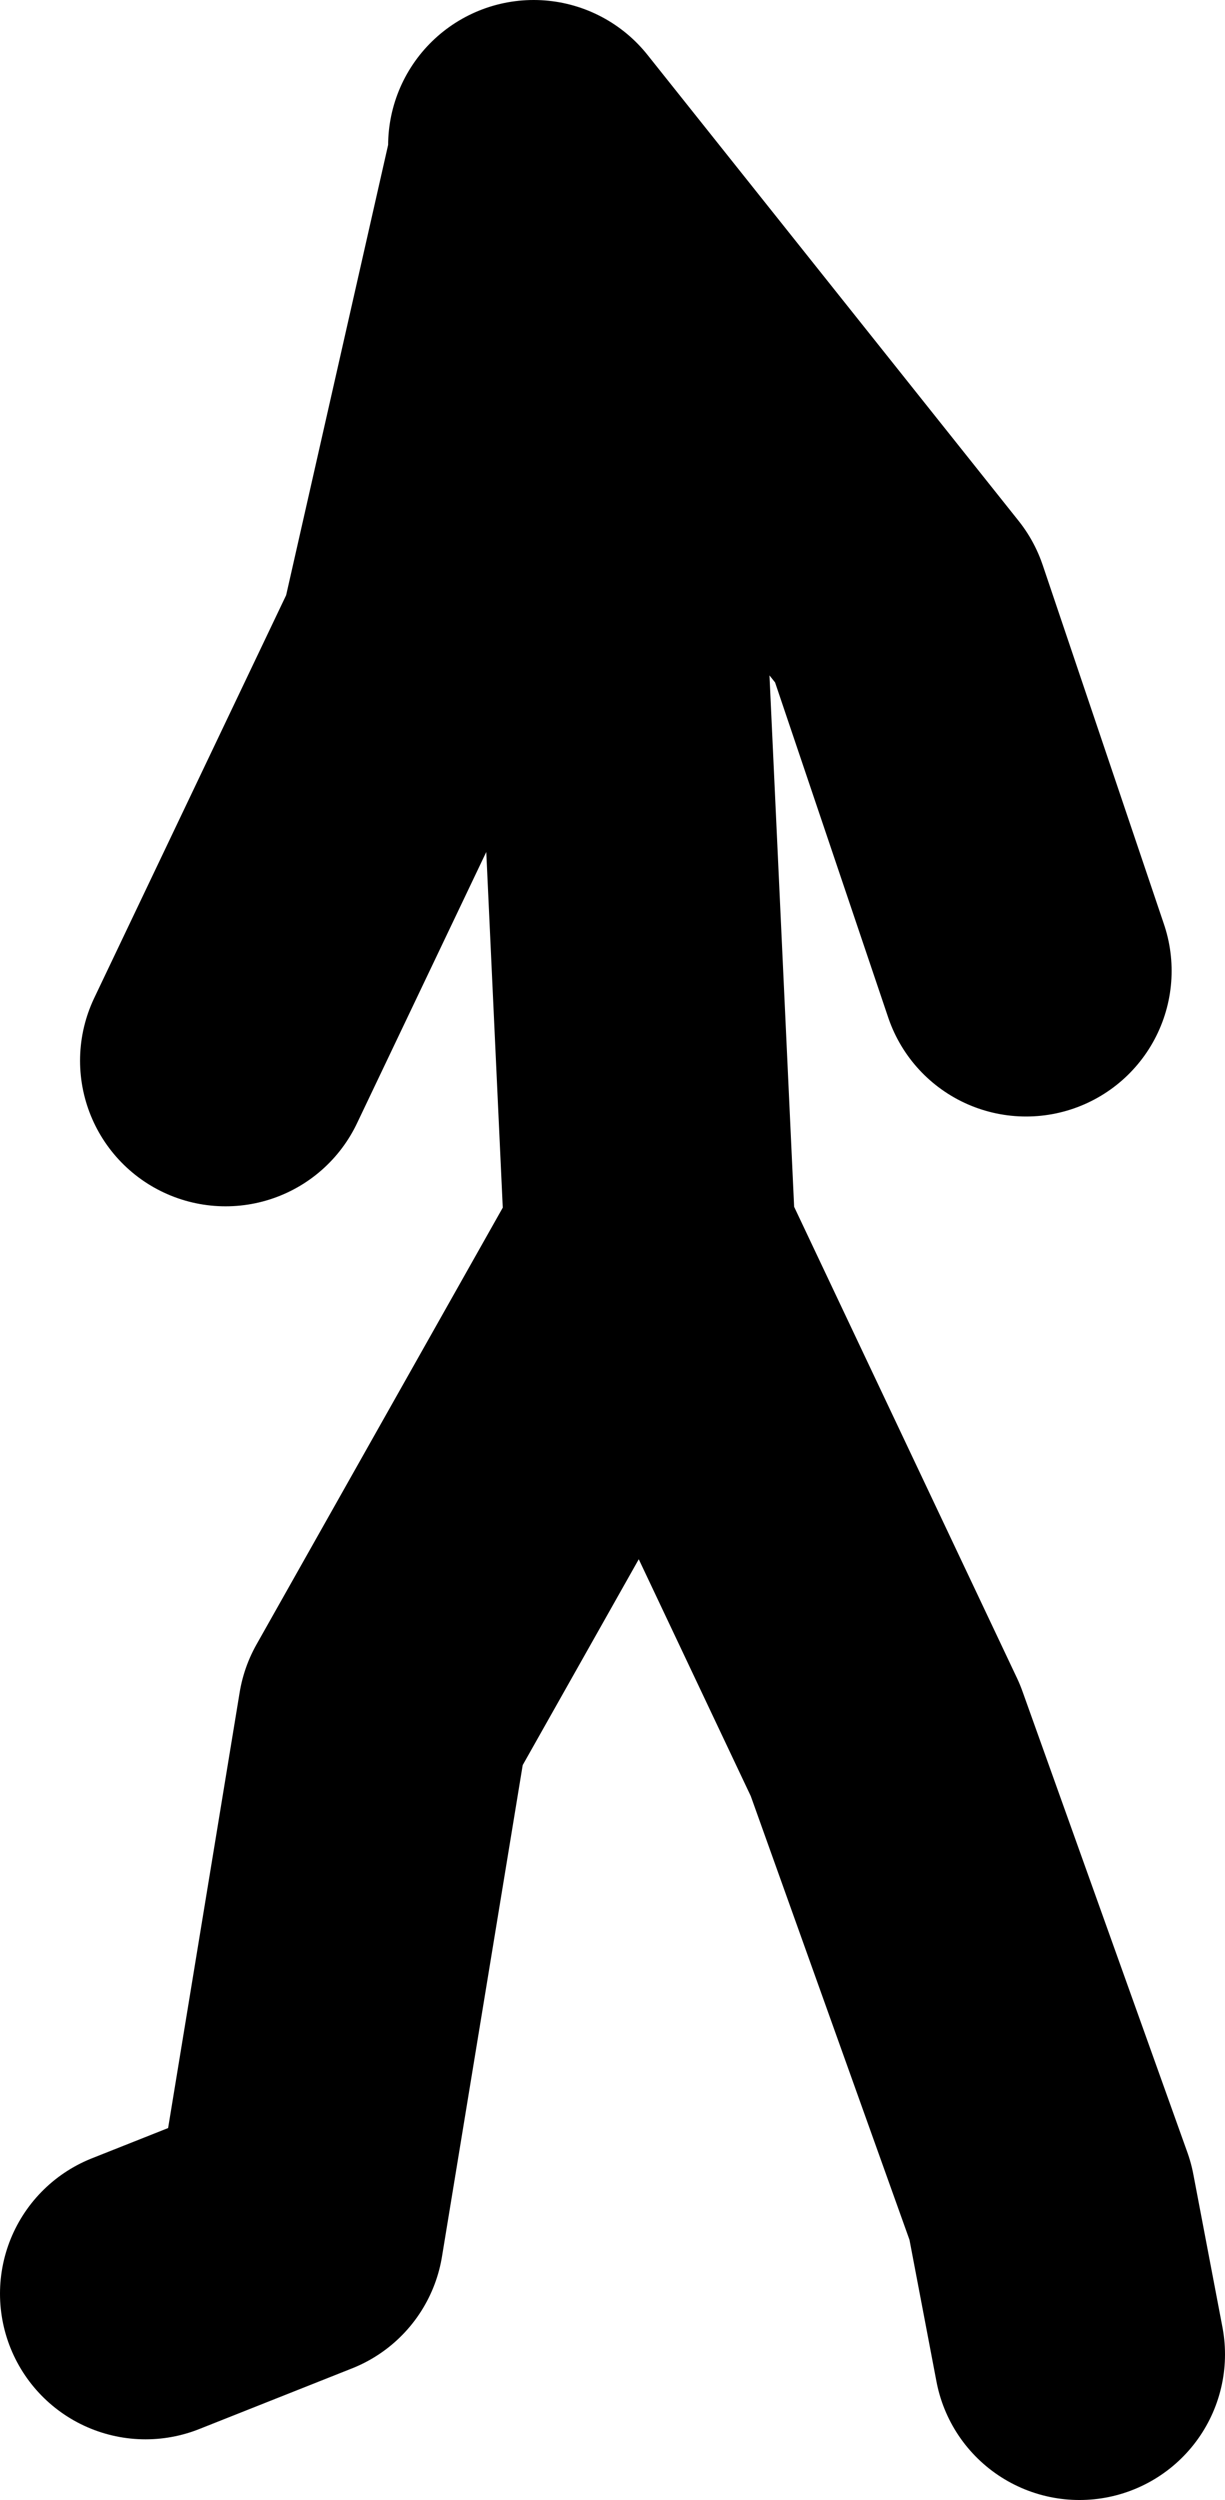 <?xml version="1.0" encoding="UTF-8" standalone="no"?>
<svg xmlns:xlink="http://www.w3.org/1999/xlink" height="51.5px" width="25.25px" xmlns="http://www.w3.org/2000/svg">
  <g transform="matrix(1.0, 0.0, 0.0, 1.0, -80.7, 17.3)">
    <path d="M83.7 29.95 L86.85 28.7 88.6 18.05 94.1 8.3 93.45 -5.7 91.75 -14.2 89.45 -4.05 85.35 4.55 M91.75 -14.2 L91.7 -14.3 99.35 -4.7 101.85 2.7 M102.95 31.2 L102.35 28.05 98.95 18.55 94.1 8.3" fill="none" stroke="#000000" stroke-linecap="round" stroke-linejoin="round" stroke-width="6.0"/>
  </g>
</svg>
